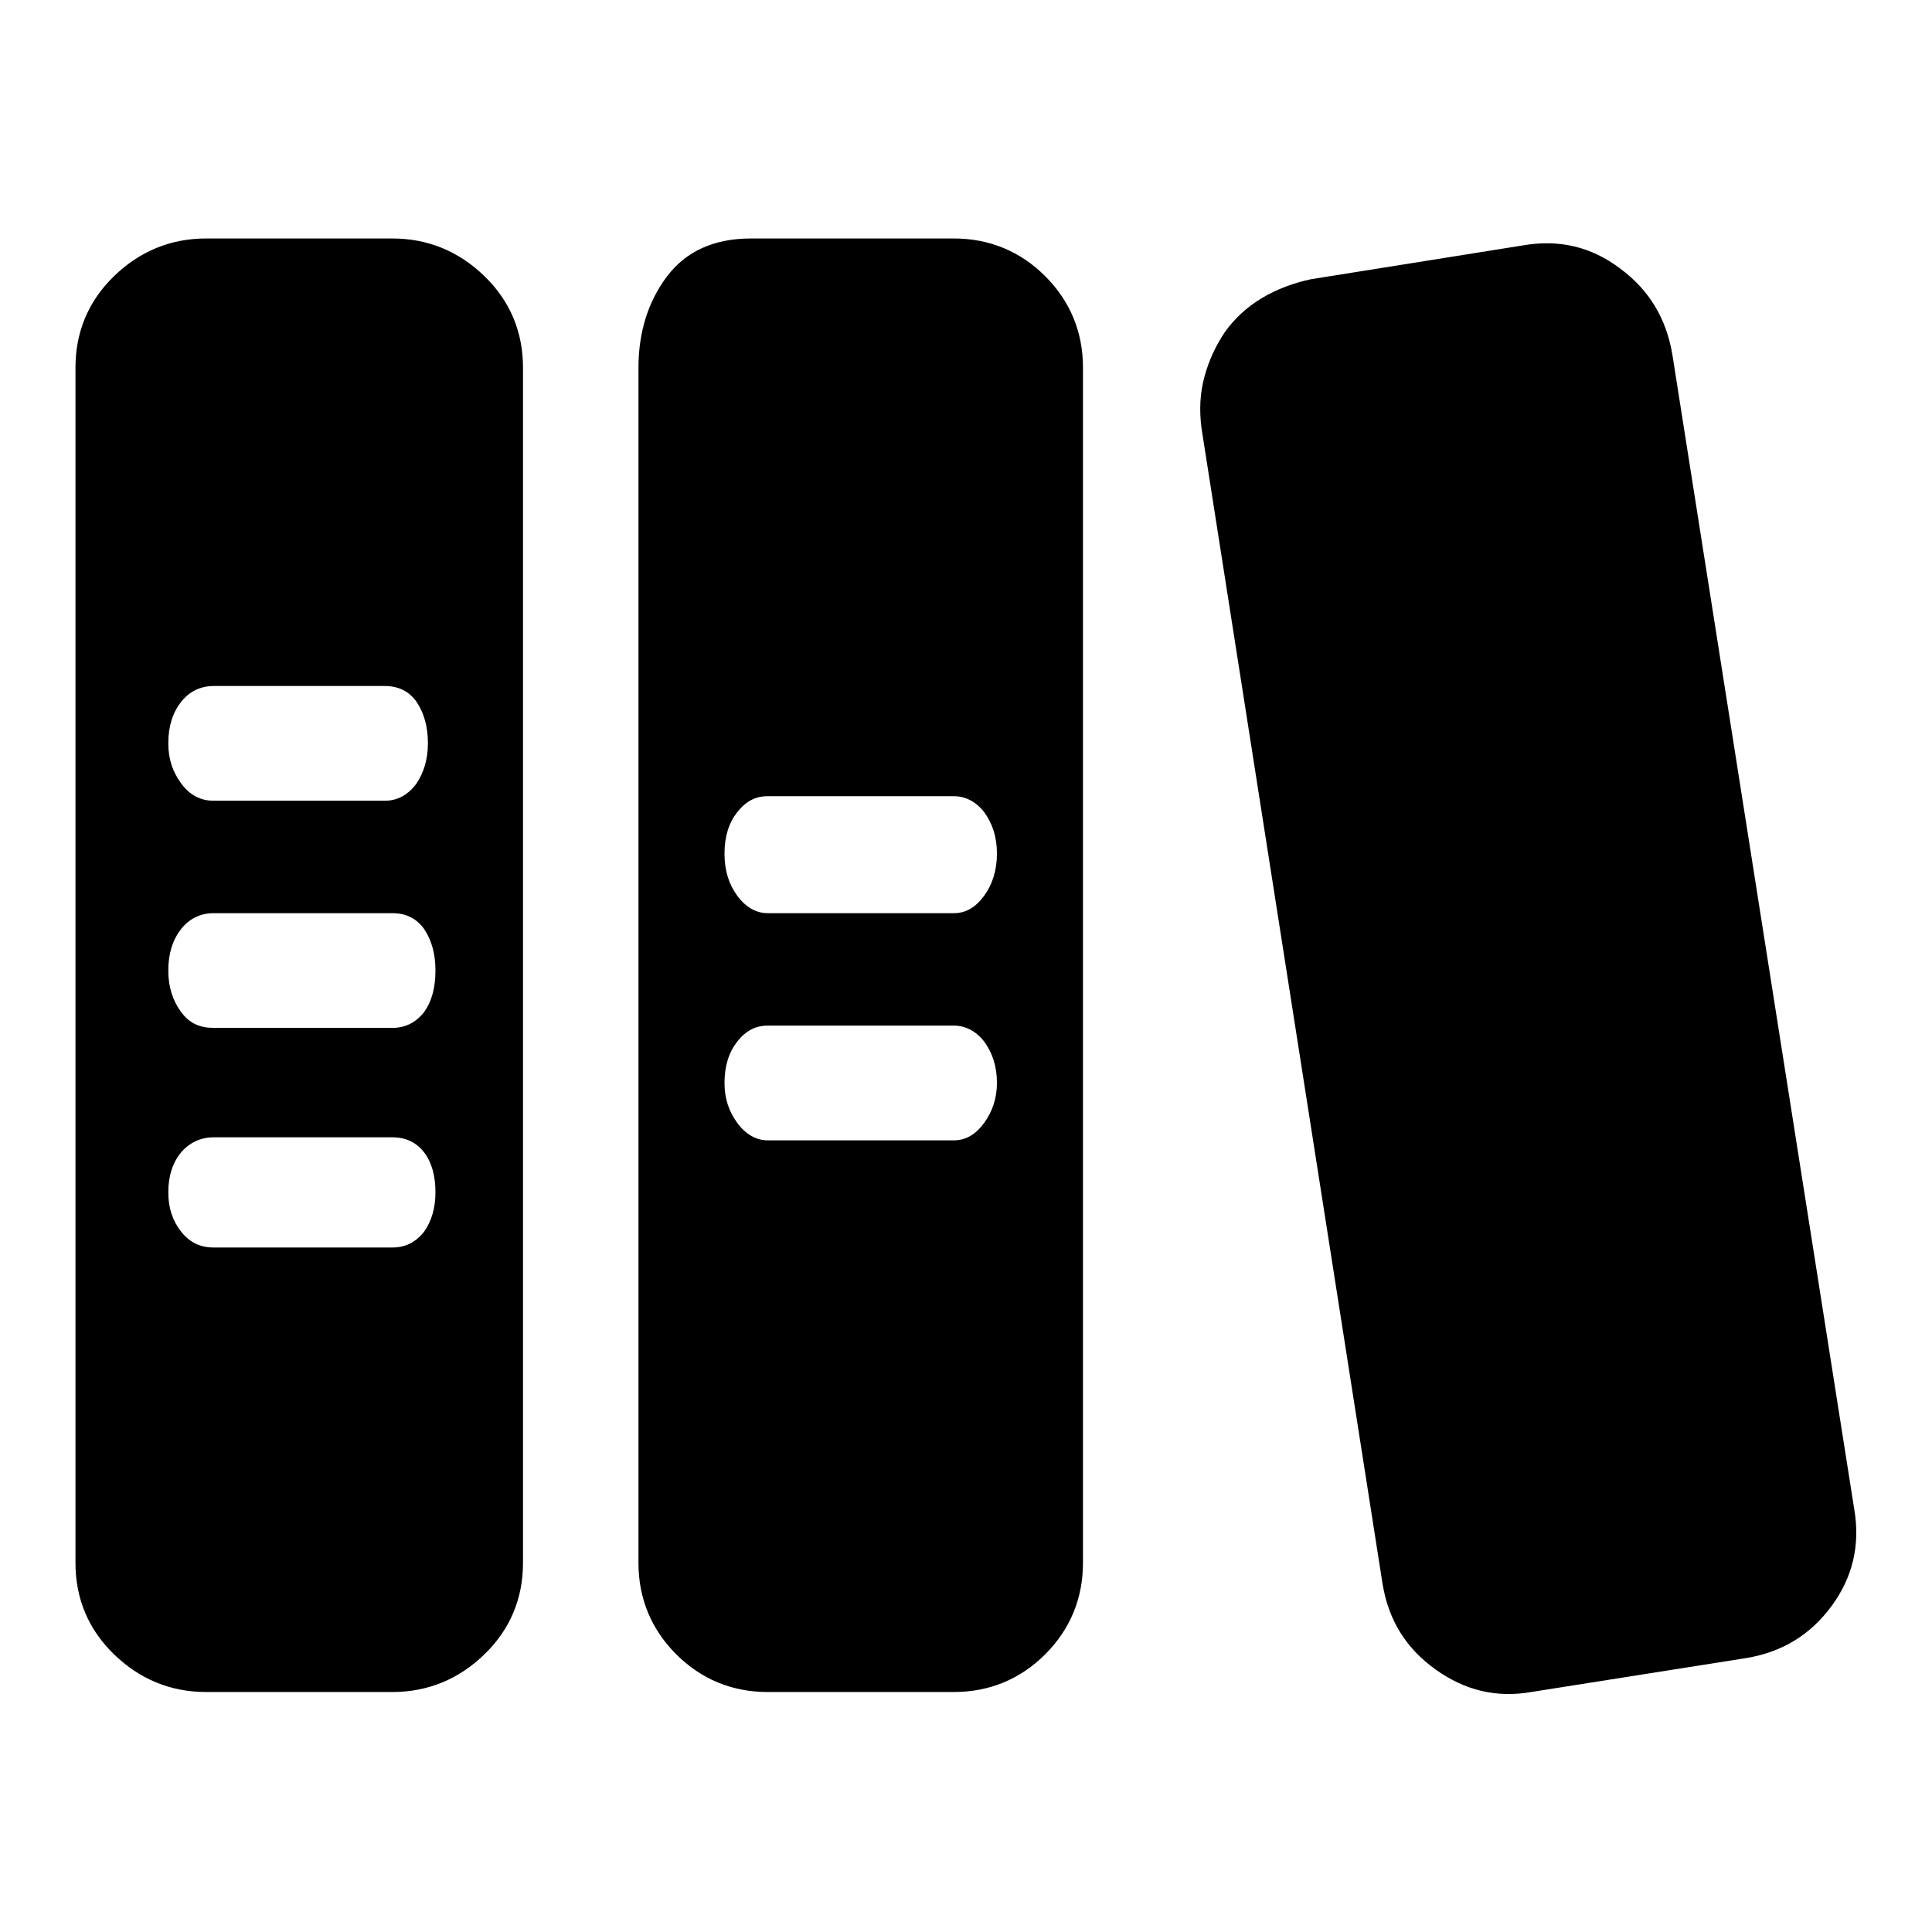 <?xml version="1.0" encoding="utf-8"?>
<!-- Svg Vector Icons : http://www.onlinewebfonts.com/icon -->
<!DOCTYPE svg PUBLIC "-//W3C//DTD SVG 1.1//EN" "http://www.w3.org/Graphics/SVG/1.1/DTD/svg11.dtd">
<svg version="1.1" xmlns="http://www.w3.org/2000/svg" xmlns:xlink="http://www.w3.org/1999/xlink" x="0px" y="0px" viewBox="0 0 256 256" enable-background="new 0 0 256 256" xml:space="preserve">
<g> <path fill="#000000" d="M245.7,200c0.8,4.7-0.2,9-3,12.8c-2.8,3.8-6.5,6.1-11.3,6.9l-28.5,4.5c-4.6,0.8-8.8-0.2-12.7-3 c-3.9-2.8-6.2-6.5-7-11.3L159.2,56.7c-0.3-2.4-0.2-4.6,0.4-6.8s1.5-4.1,2.7-5.9c1.3-1.8,2.9-3.3,4.9-4.5s4.2-2,6.5-2.5l28.2-4.5 c4.7-0.8,9,0.2,12.8,3.1c3.8,2.8,6.1,6.6,6.9,11.4L245.7,200z M126.4,31.6c4.7,0,8.8,1.7,12.1,5c3.3,3.3,5,7.4,5,12.1v158.4 c0,4.7-1.7,8.8-5,12.1c-3.3,3.3-7.4,5-12.1,5h-24.7c-4.7,0-8.8-1.7-12.1-5s-5-7.4-5-12.1V48.7c0-4.7,1.3-8.8,3.8-12.1 c2.5-3.3,6.2-5,11.1-5H126.4z M126.4,151.1c1.6,0,2.9-0.8,4-2.3c1.1-1.5,1.7-3.3,1.7-5.3c0-2.2-0.6-4-1.7-5.5 c-1.1-1.4-2.5-2.1-4-2.1h-24.7c-1.6,0-2.9,0.7-4,2.1s-1.7,3.2-1.7,5.5c0,2.1,0.6,3.8,1.7,5.3s2.5,2.3,4,2.3H126.4z M126.4,121 c1.6,0,2.9-0.8,4-2.3c1.1-1.5,1.7-3.4,1.7-5.6s-0.6-4-1.7-5.5c-1.1-1.4-2.5-2.1-4-2.1h-24.7c-1.6,0-2.9,0.7-4,2.1 c-1.1,1.4-1.7,3.2-1.7,5.5s0.6,4.1,1.7,5.6s2.5,2.3,4,2.3H126.4z M52,31.6c4.7,0,8.8,1.7,12.2,5c3.4,3.3,5.1,7.4,5.1,12.1v158.4 c0,4.7-1.7,8.8-5.1,12.1s-7.5,5-12.2,5H27.3c-4.7,0-8.8-1.7-12.2-5c-3.4-3.3-5.1-7.4-5.1-12.1V48.7c0-4.7,1.7-8.8,5.1-12.1 c3.4-3.3,7.5-5,12.2-5H52z M28.3,90.9c-1.7,0-3.2,0.7-4.3,2.1c-1.1,1.4-1.7,3.2-1.7,5.5c0,2.1,0.6,3.8,1.7,5.3s2.5,2.3,4.3,2.3H51 c1.7,0,3.1-0.8,4.2-2.3c1-1.5,1.5-3.3,1.5-5.3c0-2.2-0.5-4-1.5-5.5c-1-1.4-2.4-2.1-4.2-2.1H28.3z M52,165.3c1.7,0,3.1-0.7,4.2-2.1 c1-1.4,1.5-3.2,1.5-5.2c0-2.2-0.5-4-1.5-5.3c-1-1.3-2.4-2-4.2-2H28.3c-1.7,0-3.2,0.7-4.3,2c-1.1,1.3-1.7,3.1-1.7,5.3 c0,2.1,0.6,3.8,1.7,5.2c1.1,1.4,2.5,2.1,4.3,2.1H52z M52,136.2c1.7,0,3.1-0.7,4.2-2.1c1-1.4,1.5-3.2,1.5-5.5c0-2.2-0.5-4-1.5-5.5 c-1-1.4-2.4-2.1-4.2-2.1H28.3c-1.7,0-3.2,0.7-4.3,2.1s-1.7,3.2-1.7,5.5c0,2.2,0.6,4,1.7,5.5s2.5,2.1,4.3,2.1H52z"/></g>
</svg>